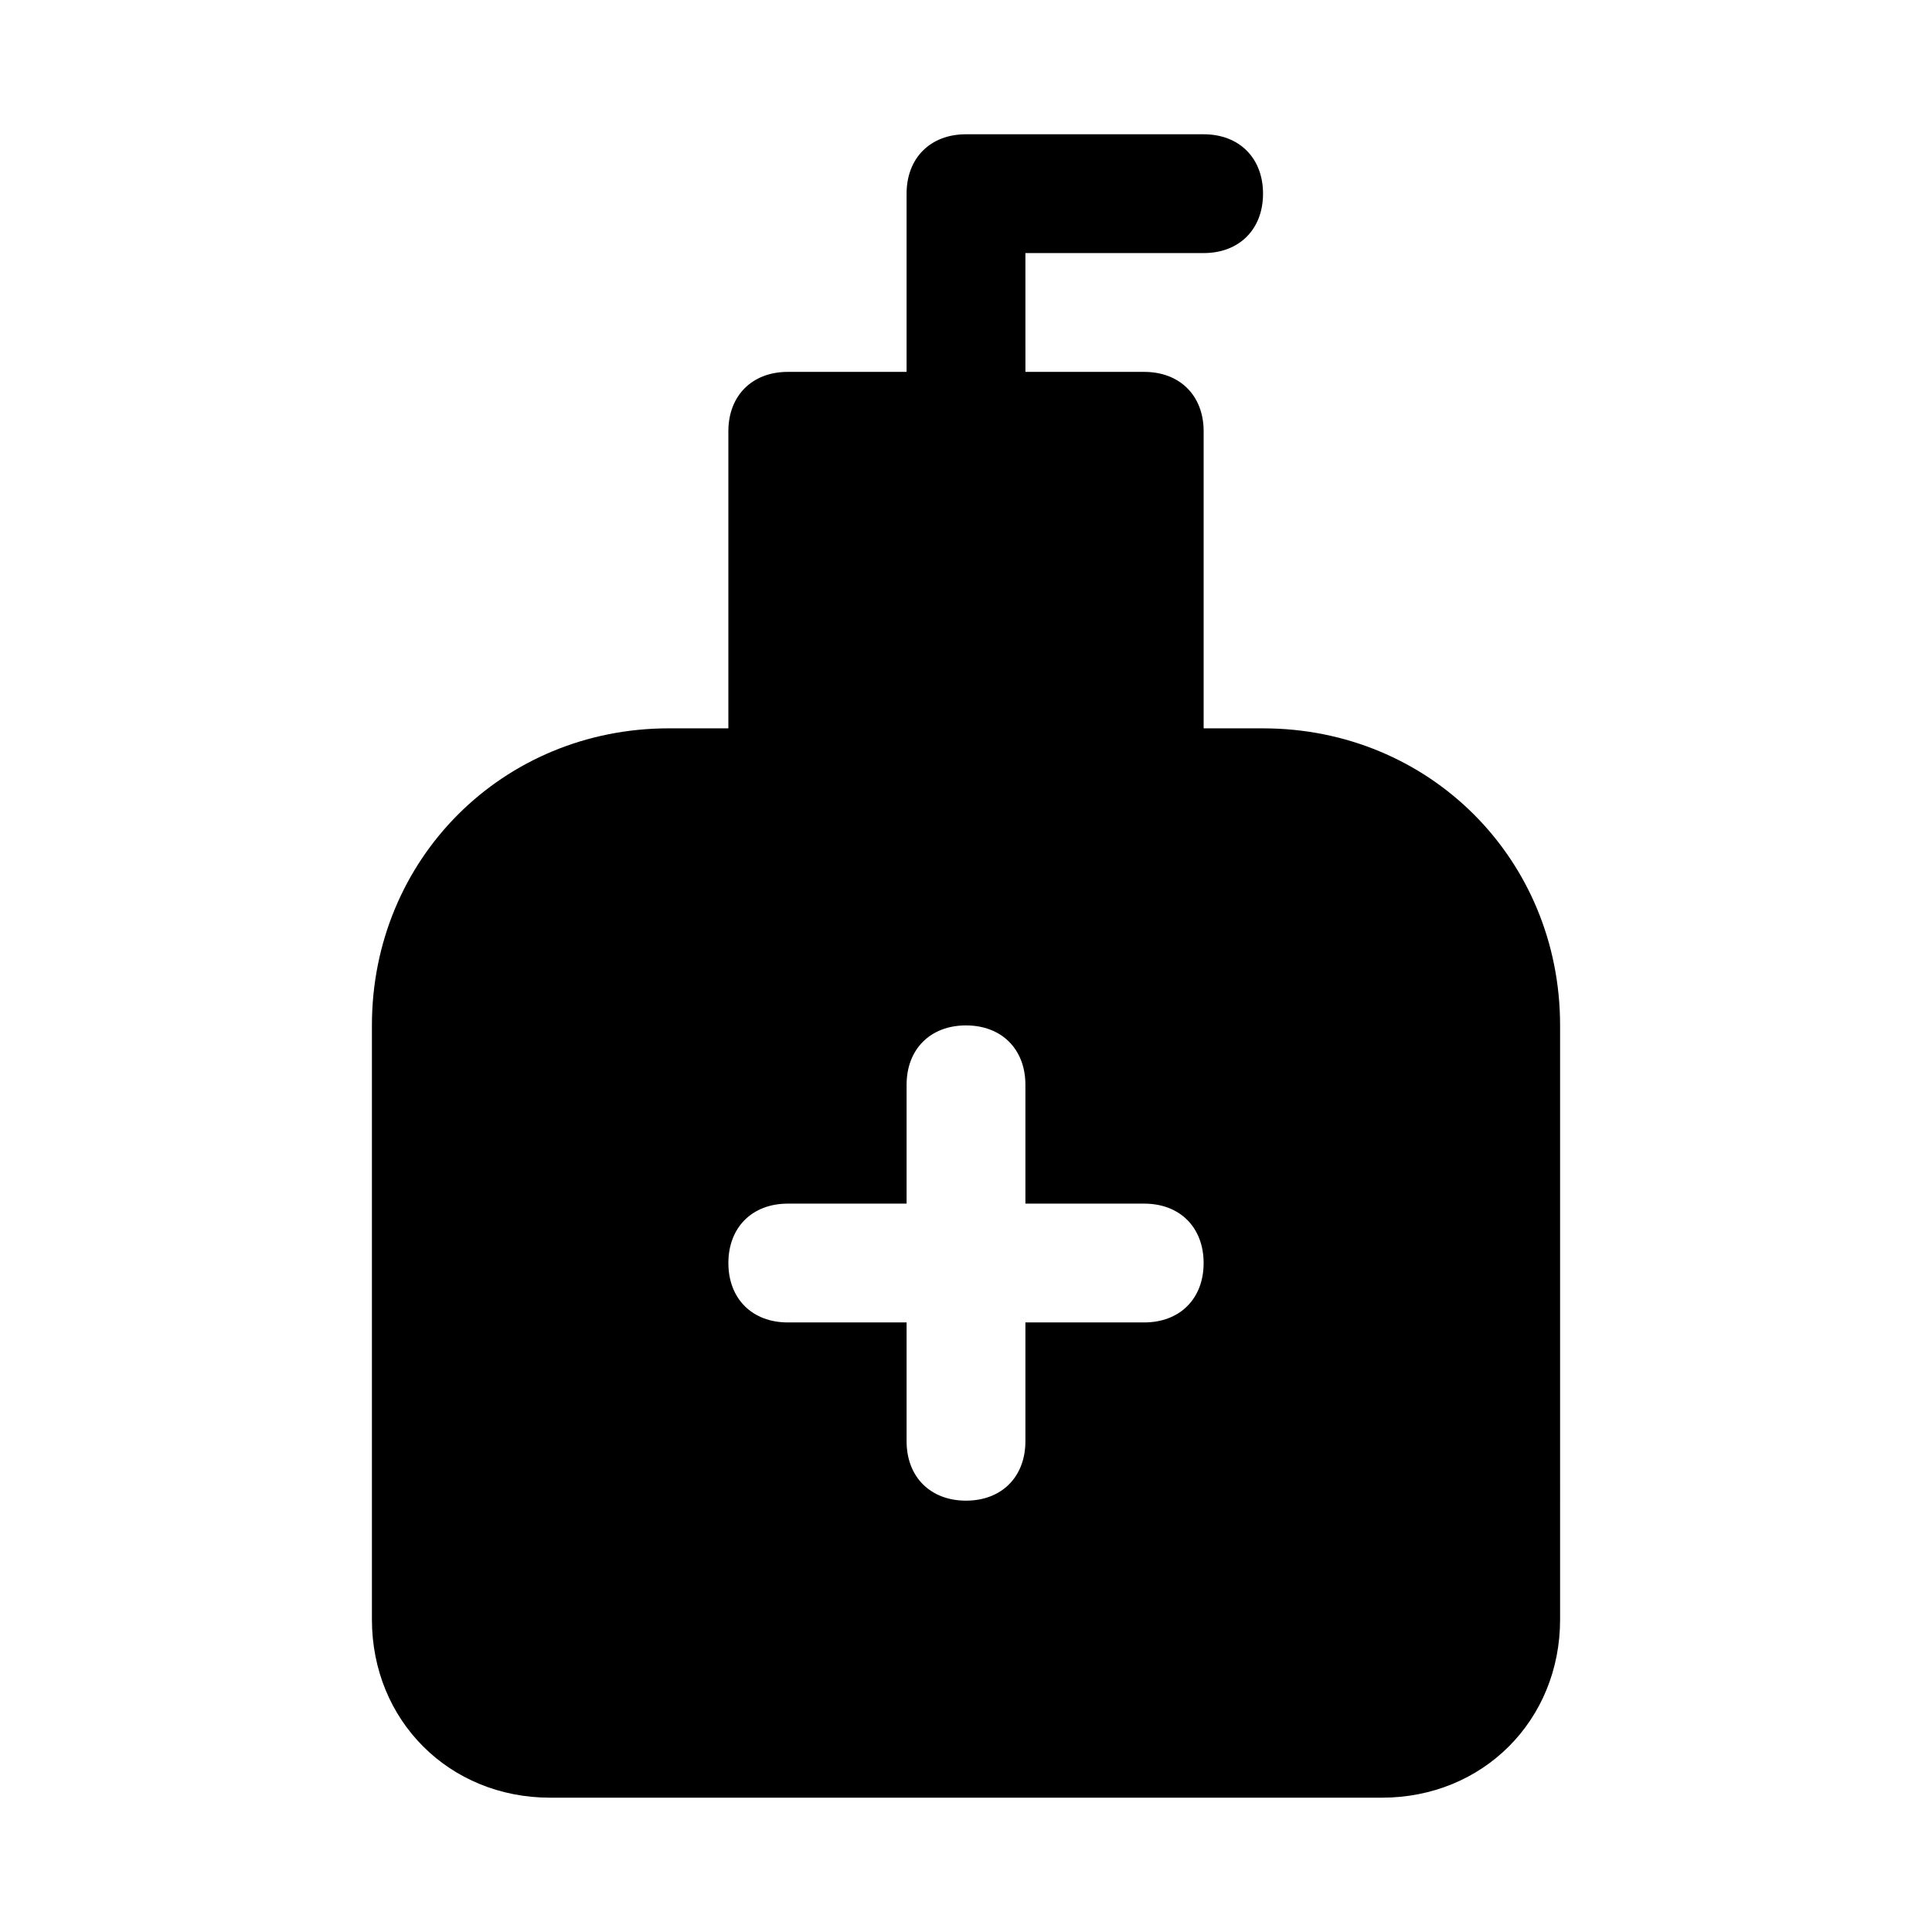 <?xml version="1.0" encoding="UTF-8"?>
<!-- Uploaded to: ICON Repo, www.svgrepo.com, Generator: ICON Repo Mixer Tools -->
<svg fill="#000000" width="800px" height="800px" version="1.1" viewBox="144 144 512 512" xmlns="http://www.w3.org/2000/svg">
 <path d="m557.44 415.74c0-44.082-34.637-78.719-78.719-78.719h-15.742v-78.723c0-9.445-6.297-15.742-15.742-15.742h-31.488l-0.004-31.488h47.23c9.445 0 15.742-6.297 15.742-15.742s-6.297-15.742-15.742-15.742h-62.977c-9.445 0-15.742 6.297-15.742 15.742v47.23h-31.488c-9.445 0-15.742 6.297-15.742 15.742v78.719h-15.742c-44.082 0-78.719 34.637-78.719 78.719v157.44c0 26.766 20.469 47.23 47.23 47.23h220.42c26.766 0 47.23-20.469 47.23-47.23zm-110.21 78.719h-31.488v31.488c0 9.445-6.297 15.742-15.742 15.742s-15.742-6.297-15.742-15.742v-31.488h-31.488c-9.445 0-15.742-6.297-15.742-15.742s6.297-15.742 15.742-15.742h31.488v-31.488c0-9.445 6.297-15.742 15.742-15.742s15.742 6.297 15.742 15.742v31.488h31.488c9.445 0 15.742 6.297 15.742 15.742 0.004 9.445-6.297 15.742-15.742 15.742z"/>
</svg>